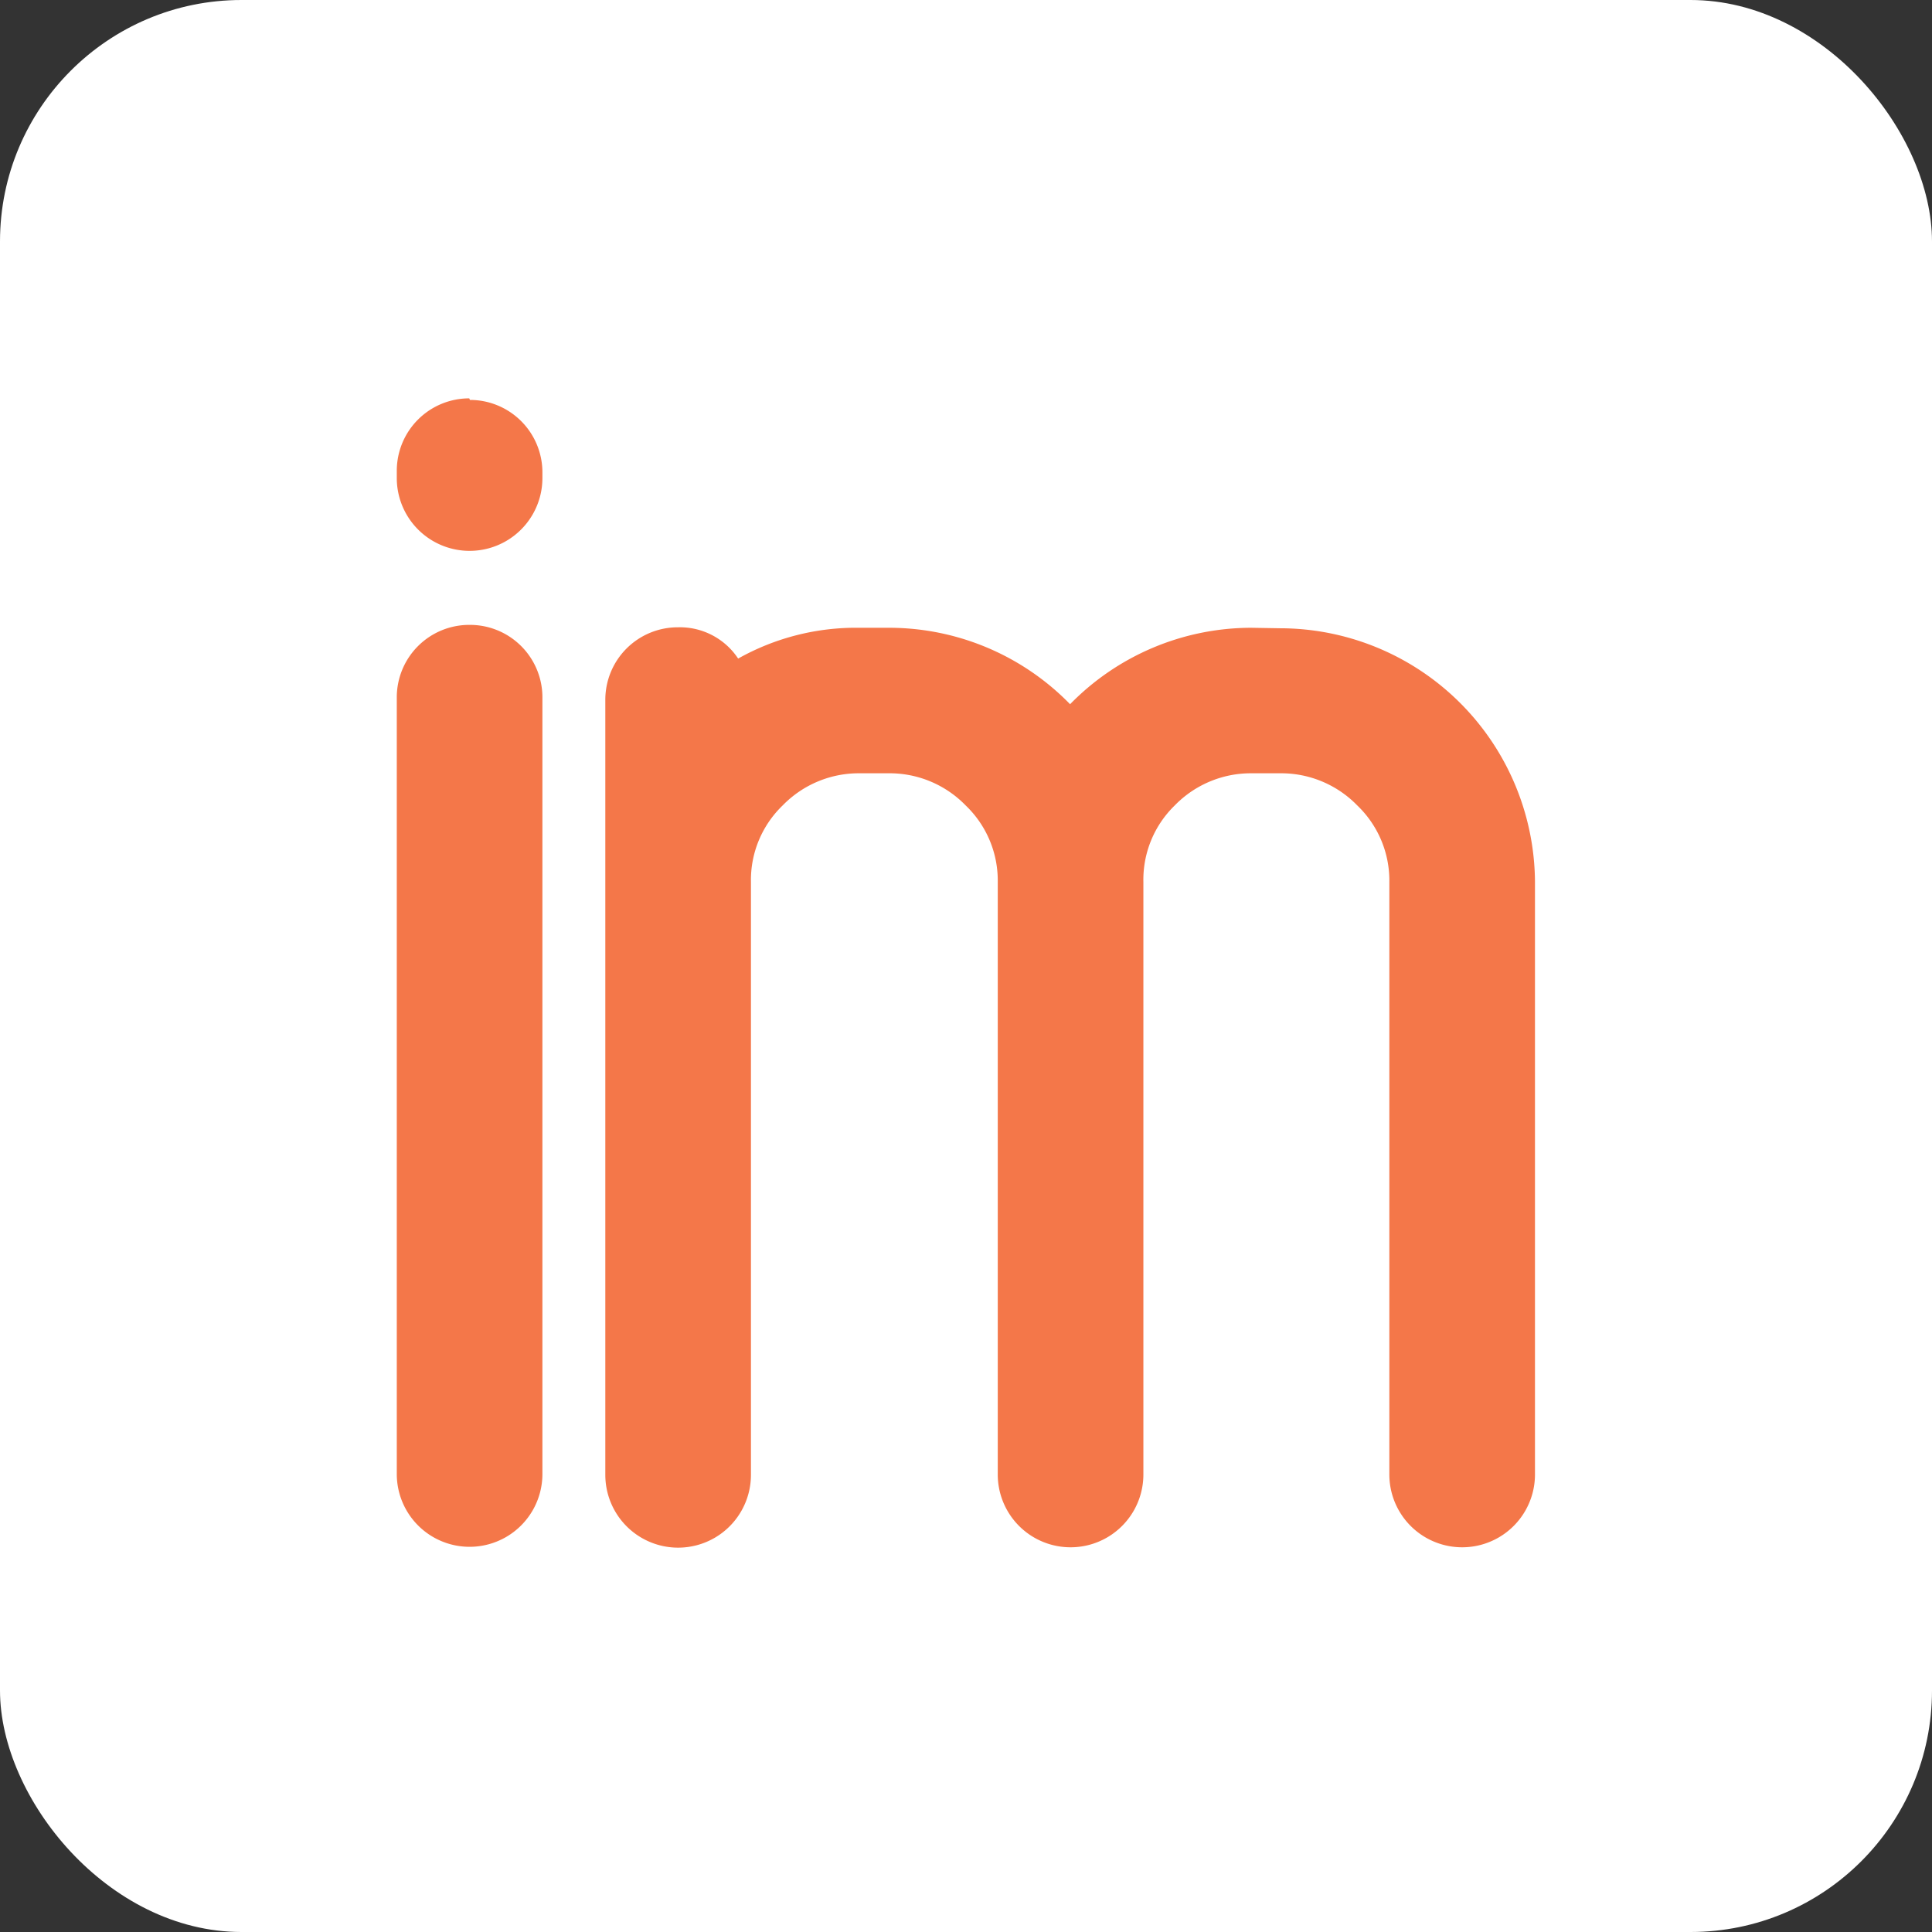<svg xmlns="http://www.w3.org/2000/svg" width="16" height="16" viewBox="0 0 16 16">
  <rect x="0" y="0" width="16" height="16" fill="#333333" stroke="none"/>
  <g id="Group_1740" data-name="Group 1740" transform="translate(-1804 -126)">
    <g id="Favicon_cars_white" transform="translate(204 80)">
      <rect id="Rectangle_10055" data-name="Rectangle 10055" width="16" height="16" rx="2" transform="translate(1600 46)" fill="#fff"/>
    </g>
    <g id="Asset_8" data-name="Asset 8" transform="translate(1801.286 131.299)">
      <g id="Layer_1" data-name="Layer 1" transform="translate(22 -1)">
        <g id="Group_634" data-name="Group 634" transform="translate(0)">
          <path id="Path_1773" data-name="Path 1773" d="M.6,23.386a.6.6,0,0,0-.6.6v6.432a.6.6,0,0,0,1.206,0h0V23.994a.6.6,0,0,0-.6-.608Zm0-1.876a.6.6,0,0,0-.6.6v.06a.6.6,0,0,0,1.206,0h0v-.047a.6.6,0,0,0-.6-.6Zm6.476,1.9a2.1,2.1,0,0,0-1.5.633,2.093,2.093,0,0,0-1.508-.633H3.834a1.991,1.991,0,0,0-1.007.255.579.579,0,0,0-.5-.259.6.6,0,0,0-.6.6v6.419a.6.6,0,0,0,1.206,0h0V25.514a.857.857,0,0,1,.263-.633.879.879,0,0,1,.64-.266h.235a.878.878,0,0,1,.64.266.861.861,0,0,1,.266.633v4.908a.6.6,0,1,0,1.206,0h0V25.514a.858.858,0,0,1,.26-.633.879.879,0,0,1,.64-.266h.231a.879.879,0,0,1,.64.266.861.861,0,0,1,.266.633v4.908a.6.6,0,1,0,1.206,0h0V25.514a2.114,2.114,0,0,0-2.111-2.1Z" transform="translate(-16 -22.51)" fill="#f47749"/>
        </g>
      </g>
    </g>
  </g>
</svg>
